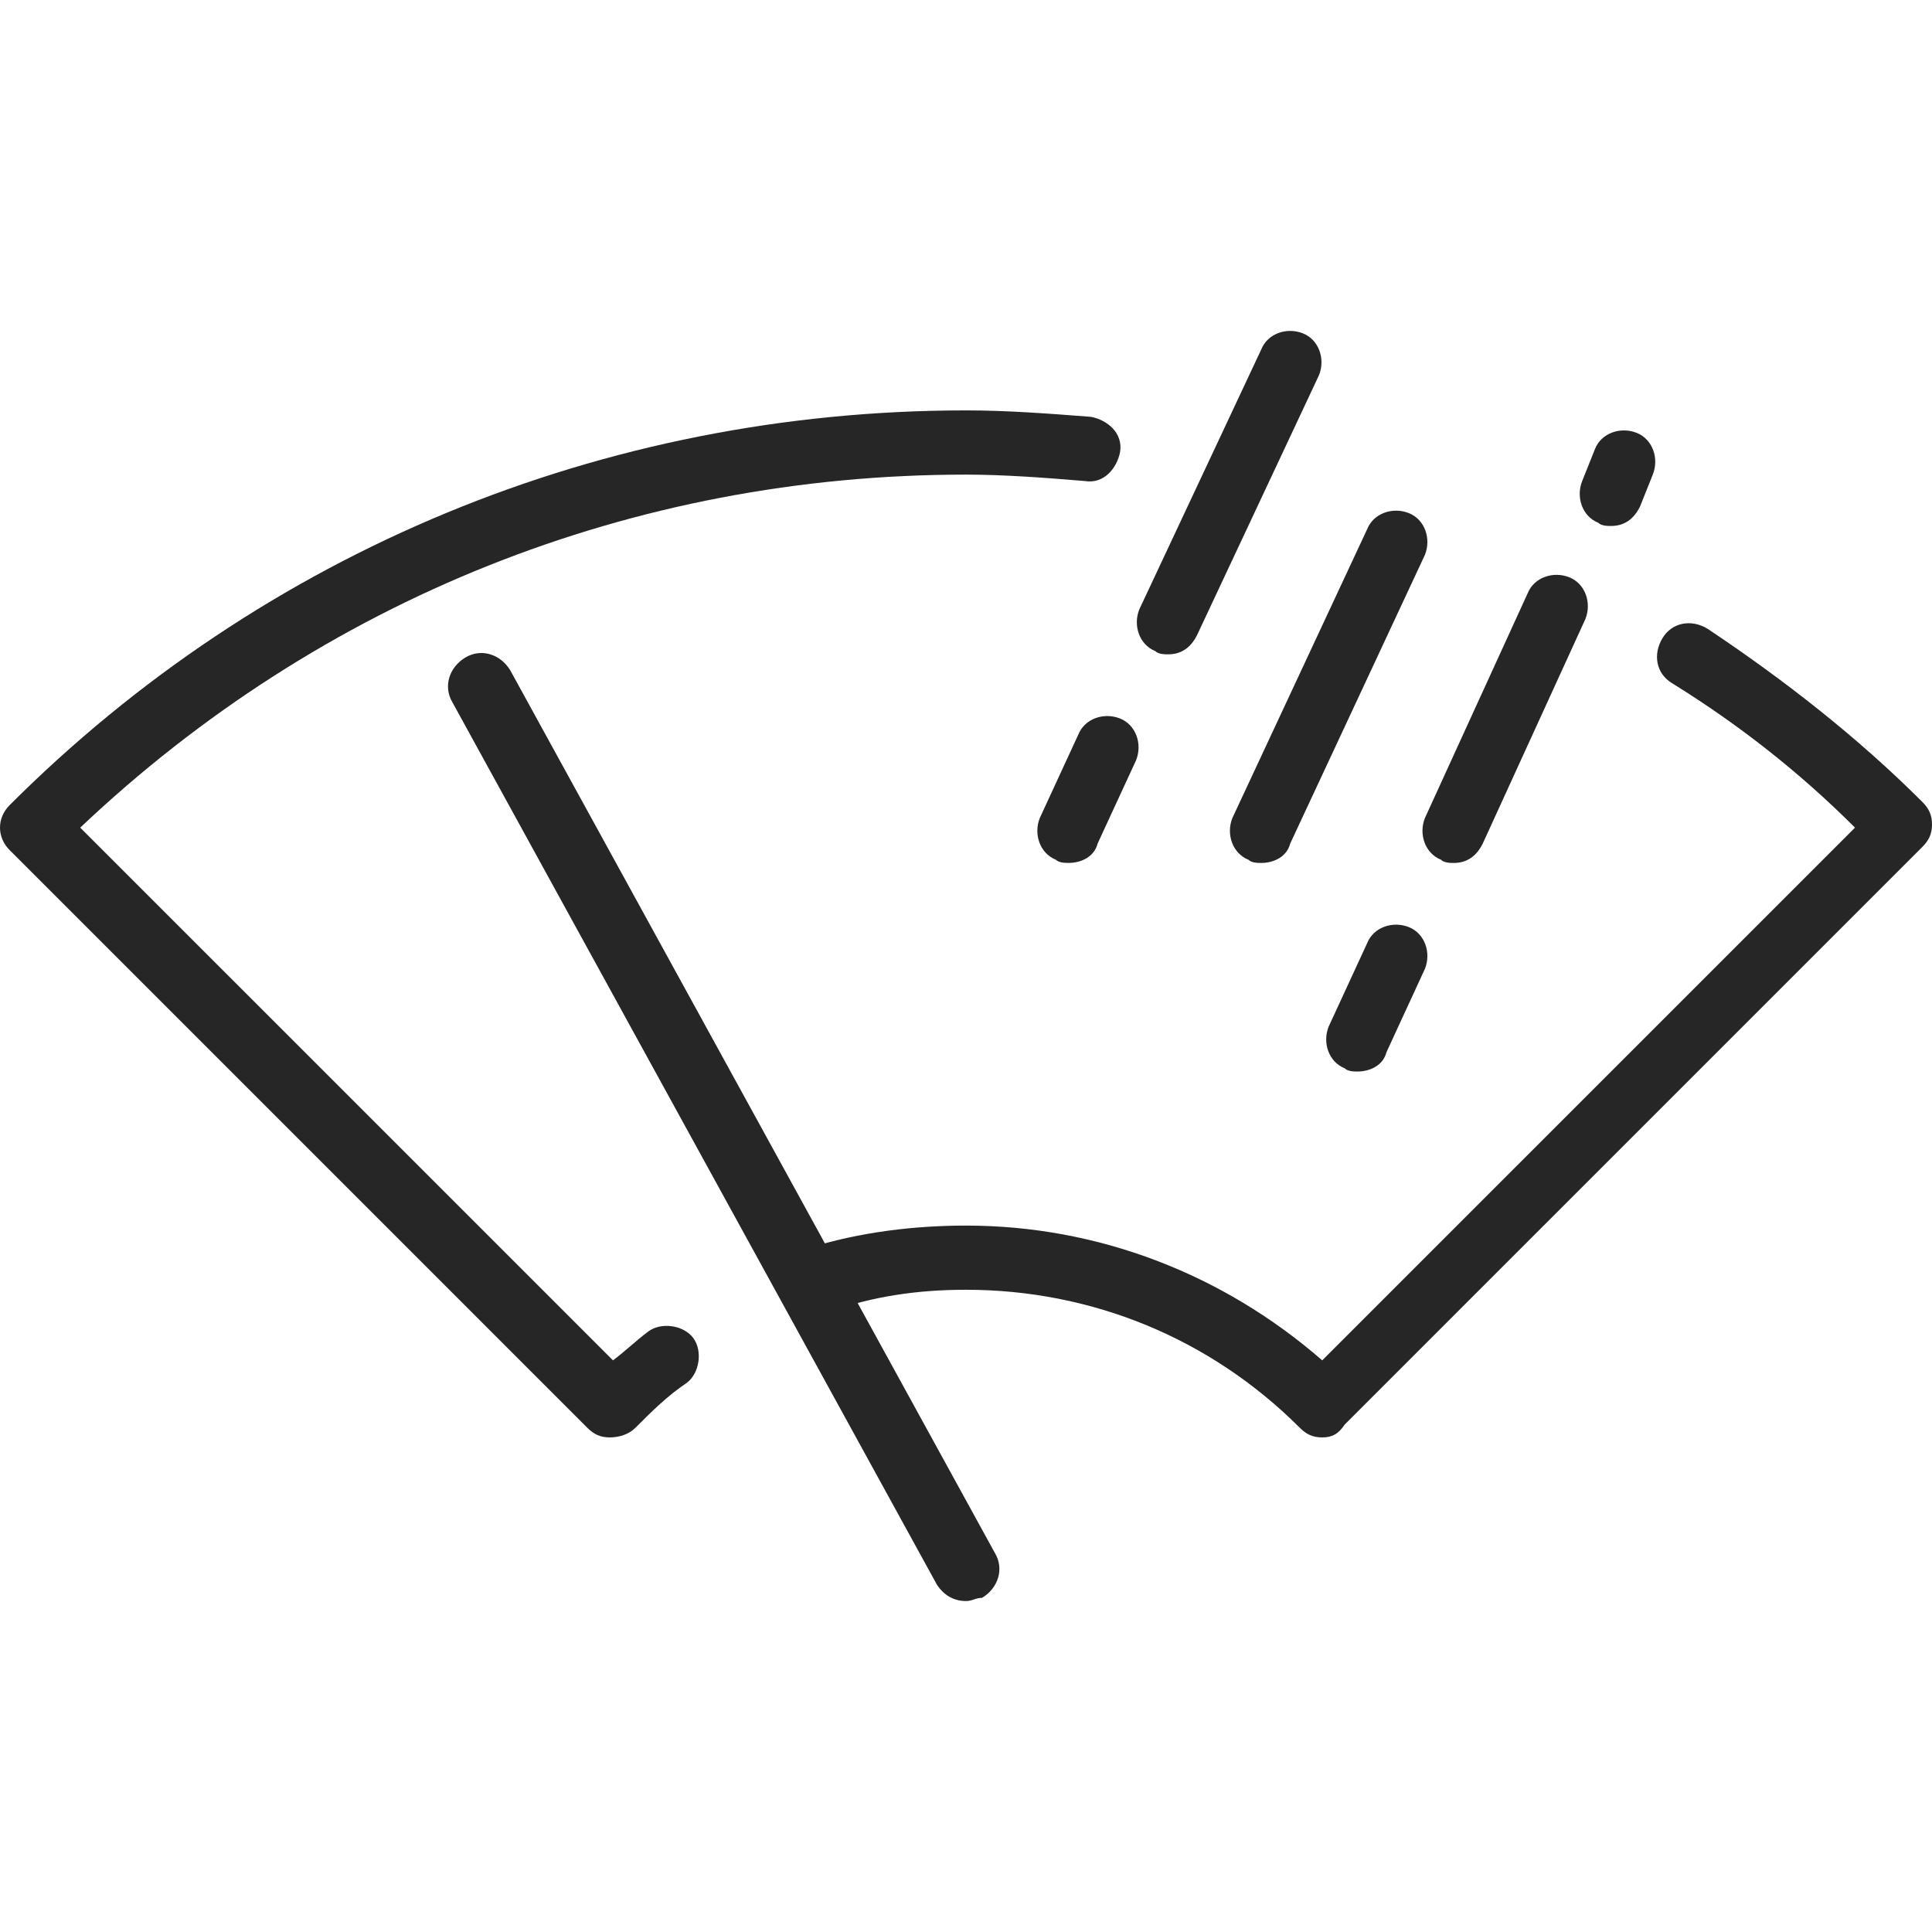 <svg width="50" height="50" viewBox="0 0 50 50" fill="none" xmlns="http://www.w3.org/2000/svg">
<path d="M15.781 37.2C15.532 37.2 15.365 37.117 15.199 36.95L0.249 22C-0.083 21.668 -0.083 21.17 0.249 20.837C6.811 14.276 15.615 10.621 25 10.621C26.08 10.621 27.16 10.705 28.239 10.788C28.654 10.871 29.07 11.203 28.987 11.701C28.904 12.117 28.571 12.532 28.073 12.449C27.076 12.366 25.997 12.283 25 12.283C16.362 12.283 8.306 15.522 2.076 21.419L15.864 35.206C16.196 34.957 16.445 34.708 16.777 34.459C17.11 34.209 17.691 34.293 17.94 34.625C18.189 34.957 18.106 35.538 17.774 35.788C17.276 36.12 16.86 36.535 16.445 36.95C16.279 37.117 16.03 37.2 15.781 37.2Z" fill="#262626"/>
<path d="M34.219 37.2C33.97 37.2 33.804 37.117 33.638 36.95C31.312 34.625 28.239 33.379 25 33.379C23.754 33.379 22.591 33.545 21.429 33.96C21.013 34.127 20.515 33.877 20.349 33.379C20.183 32.964 20.432 32.465 20.93 32.299C22.259 31.884 23.671 31.718 25 31.718C28.405 31.718 31.645 32.964 34.219 35.206L48.007 21.419C46.595 20.007 45.017 18.761 43.273 17.681C42.857 17.432 42.774 16.934 43.023 16.519C43.272 16.103 43.771 16.02 44.186 16.269C46.179 17.598 48.09 19.093 49.751 20.755C49.917 20.921 50 21.087 50 21.336C50 21.585 49.917 21.751 49.751 21.917L34.801 36.867C34.635 37.117 34.468 37.2 34.219 37.2Z" fill="#262626"/>
<path d="M25 41.435C24.668 41.435 24.419 41.269 24.252 41.02L11.711 18.18C11.462 17.764 11.628 17.266 12.043 17.017C12.458 16.768 12.957 16.934 13.206 17.349L25.747 40.19C25.997 40.605 25.83 41.103 25.415 41.352C25.249 41.352 25.166 41.435 25 41.435Z" fill="#262626"/>
<path d="M32.641 22.333C32.558 22.333 32.392 22.333 32.309 22.25C31.894 22.083 31.728 21.585 31.894 21.17L35.382 13.695C35.548 13.28 36.047 13.113 36.462 13.28C36.877 13.446 37.043 13.944 36.877 14.359L33.389 21.834C33.306 22.166 32.974 22.333 32.641 22.333Z" fill="#262626"/>
<path d="M30.233 16.934C30.149 16.934 29.983 16.934 29.9 16.851C29.485 16.685 29.319 16.186 29.485 15.771L32.641 9.044C32.807 8.628 33.306 8.462 33.721 8.628C34.136 8.794 34.302 9.293 34.136 9.708L30.98 16.436C30.814 16.768 30.565 16.934 30.233 16.934Z" fill="#262626"/>
<path d="M37.625 22.333C37.542 22.333 37.376 22.333 37.293 22.25C36.877 22.083 36.711 21.585 36.877 21.17L39.535 15.356C39.701 14.941 40.2 14.774 40.615 14.941C41.03 15.107 41.196 15.605 41.03 16.02L38.372 21.834C38.206 22.166 37.957 22.333 37.625 22.333Z" fill="#262626"/>
<path d="M41.694 13.612C41.611 13.612 41.445 13.612 41.362 13.529C40.947 13.363 40.781 12.864 40.947 12.449L41.279 11.618C41.445 11.203 41.943 11.037 42.359 11.203C42.774 11.369 42.94 11.867 42.774 12.283L42.442 13.113C42.276 13.446 42.026 13.612 41.694 13.612Z" fill="#262626"/>
<path d="M27.658 22.332C27.575 22.332 27.409 22.332 27.326 22.25C26.91 22.083 26.744 21.585 26.91 21.17L27.907 19.01C28.073 18.595 28.572 18.429 28.987 18.595C29.402 18.761 29.568 19.259 29.402 19.675L28.405 21.834C28.322 22.166 27.99 22.332 27.658 22.332Z" fill="#262626"/>
<path d="M35.133 27.731C35.05 27.731 34.884 27.731 34.801 27.648C34.386 27.482 34.219 26.984 34.386 26.568L35.382 24.409C35.548 23.994 36.047 23.828 36.462 23.994C36.877 24.16 37.043 24.658 36.877 25.073L35.881 27.233C35.797 27.565 35.465 27.731 35.133 27.731Z" fill="#262626"/>
</svg>
